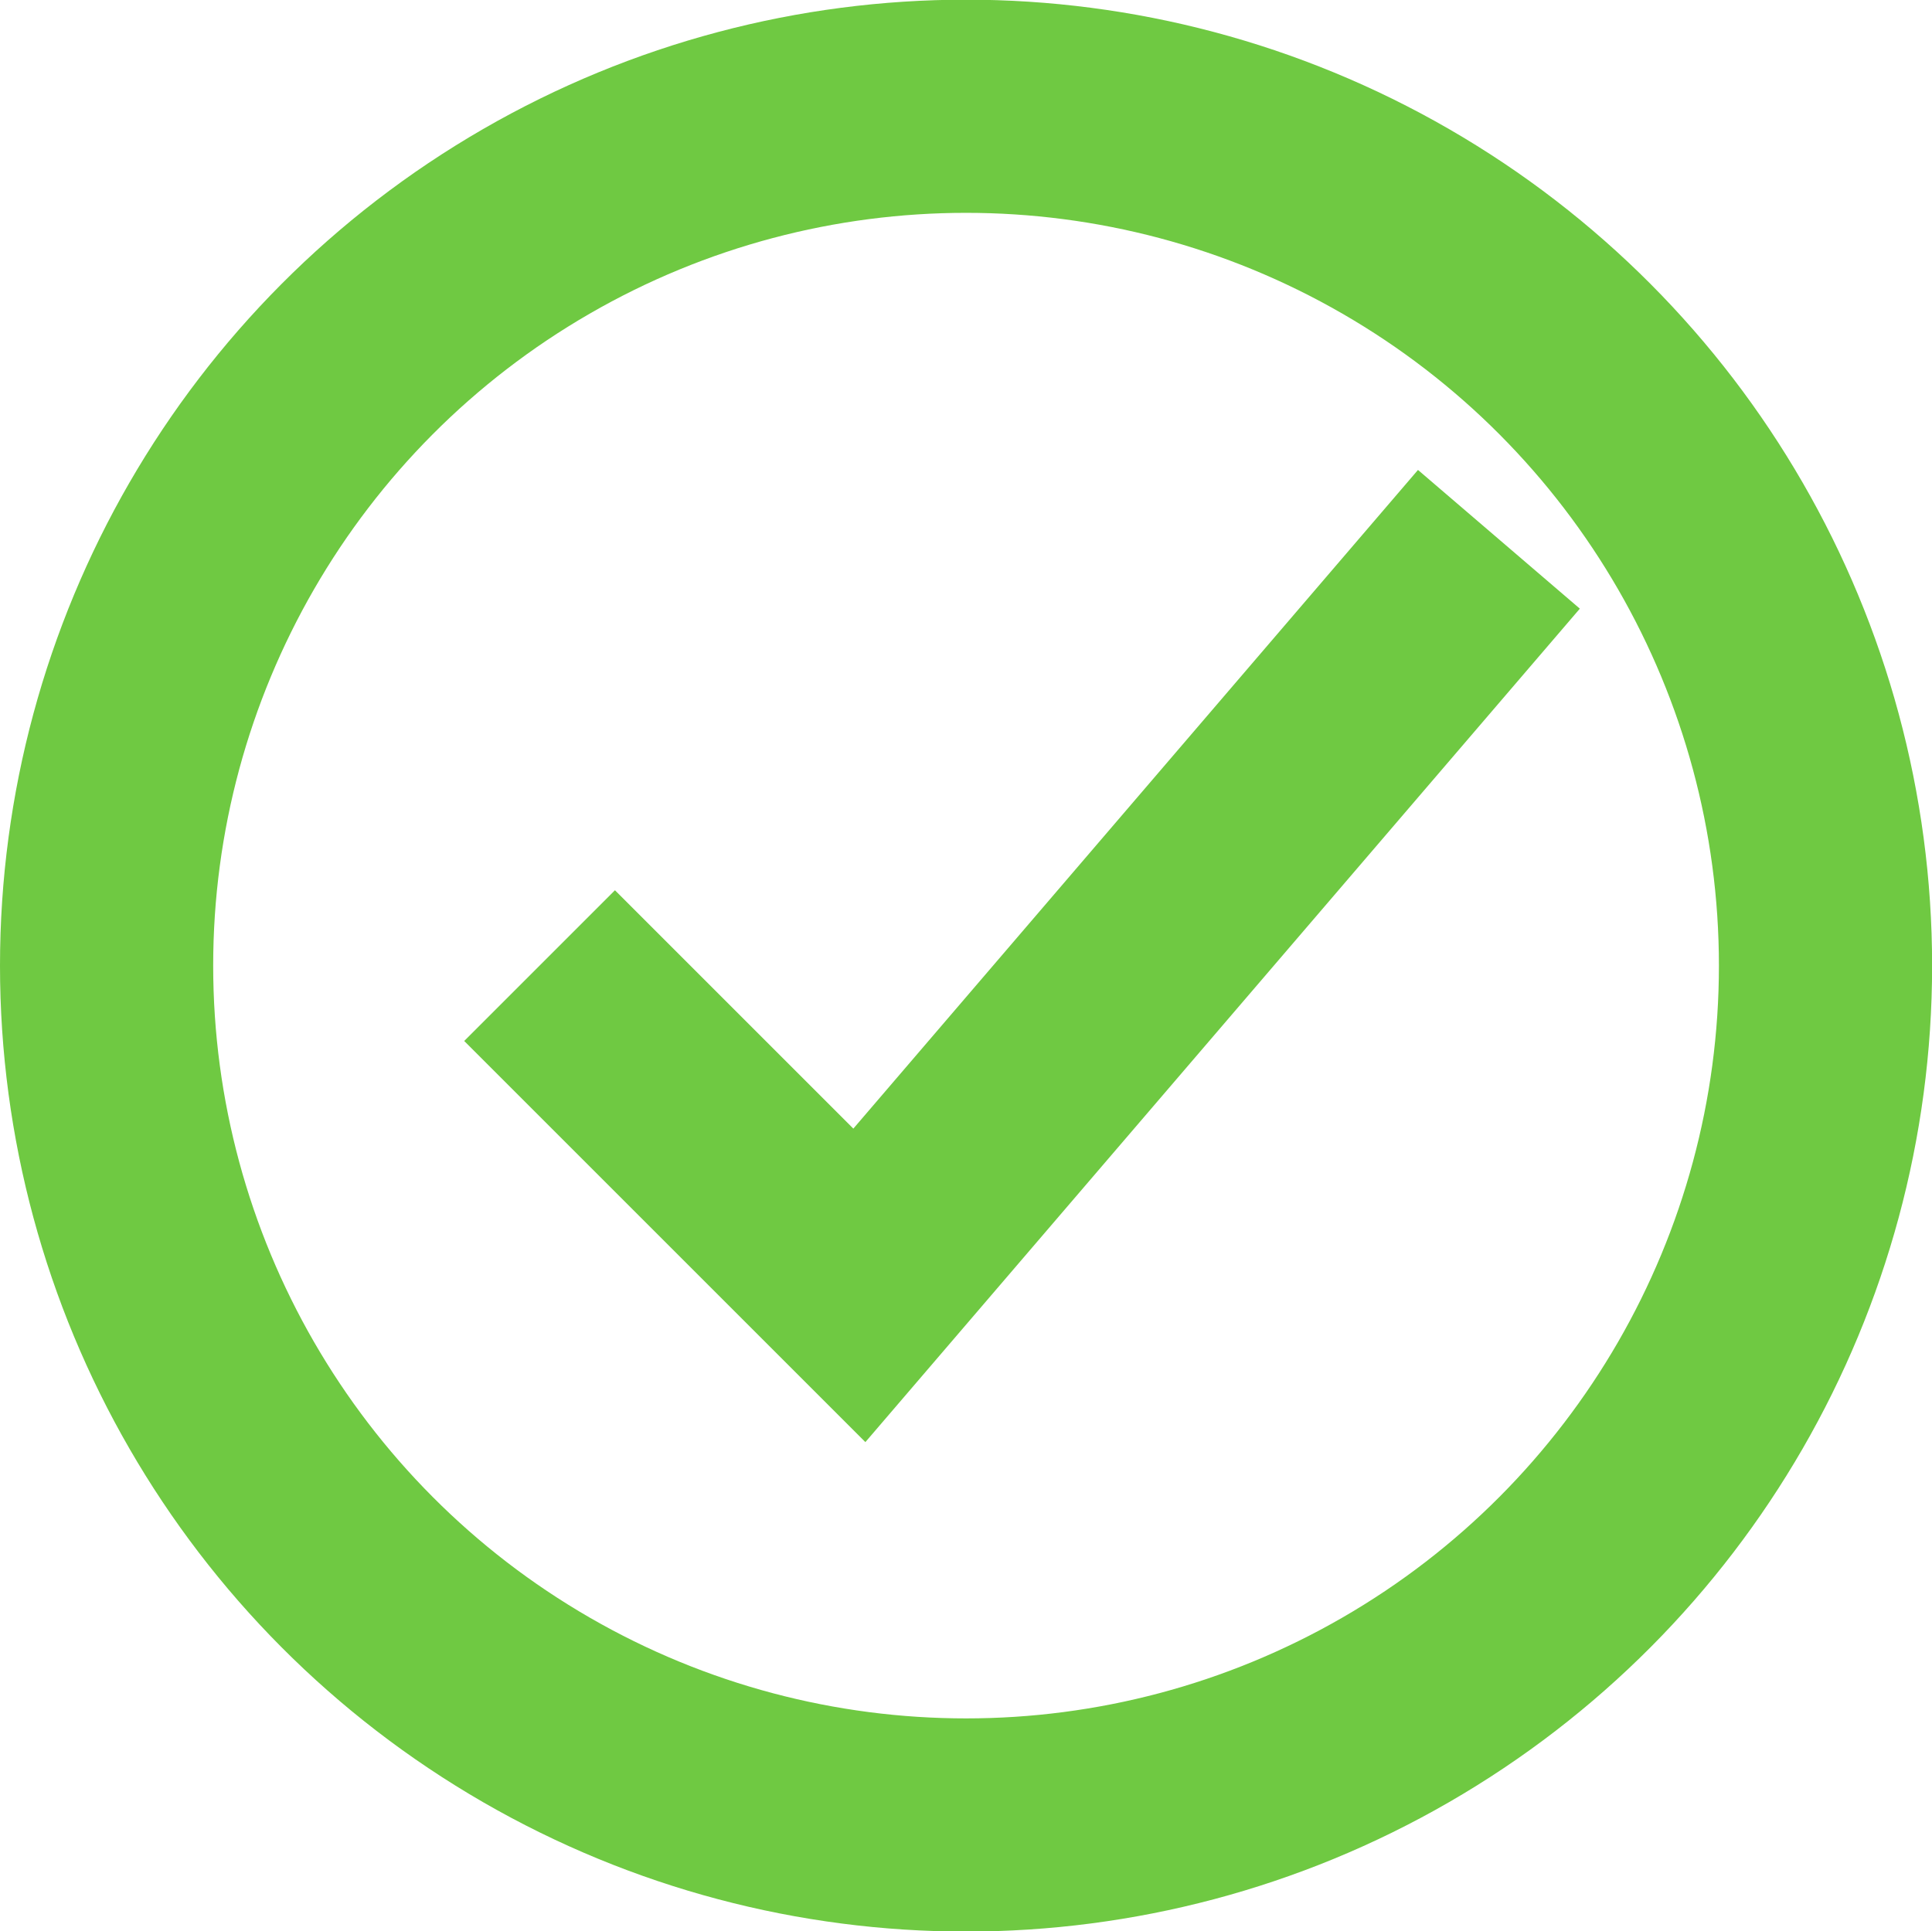 <svg id="组_311234" data-name="组 311234" xmlns="http://www.w3.org/2000/svg" width="18.125" height="18.12" viewBox="0 0 18.125 18.12">
<defs>
    <style>
      .cls-1, .cls-2 {
        fill: none;
        stroke: #6fc942;
        stroke-width: 2px;
      }

      .cls-2 {
        fill-rule: evenodd;
      }
    </style>
  </defs>
  <circle id="椭圆_601_拷贝_6" data-name="椭圆 601 拷贝 6" class="cls-1" cx="9.063" cy="9.06" r="8.063"/>
  <path id="形状_676_拷贝_6" data-name="形状 676 拷贝 6" class="cls-2" d="M986,1257l3,3,6-7" transform="translate(-980.938 -1247.94)"/>
</svg>
